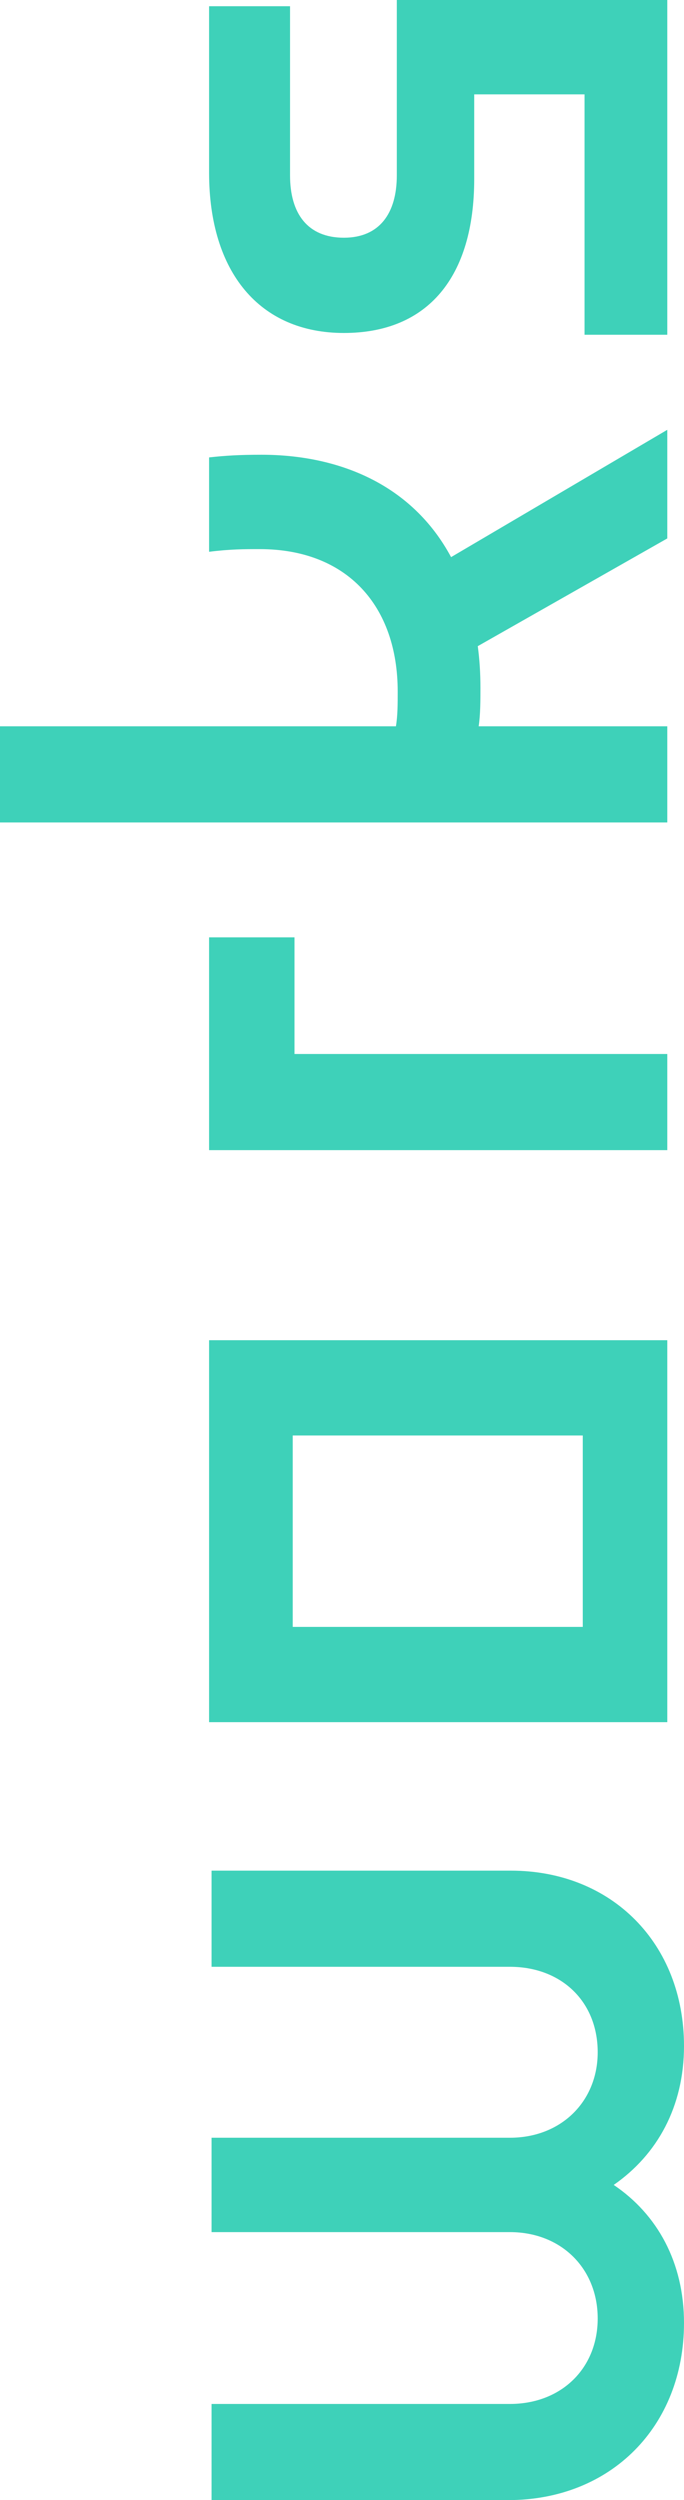 <svg xmlns="http://www.w3.org/2000/svg" xmlns:xlink="http://www.w3.org/1999/xlink" xmlns:xodm="http://www.corel.com/coreldraw/odm/2003" xml:space="preserve" width="57.276mm" height="209.204mm" style="shape-rendering:geometricPrecision; text-rendering:geometricPrecision; image-rendering:optimizeQuality; fill-rule:evenodd; clip-rule:evenodd" viewBox="0 0 29159.43 106507.46">
 <defs>
  <style type="text/css">
   <![CDATA[
    .fil0 {fill:#3ED1B9;fill-rule:nonzero}
   ]]>
  </style>
 </defs>
 <g id="Layer_x0020_1">
  <g id="_1835824217712">
   <path class="fil0" d="M21775.85 79691.45l-12756.86 0 0 4096.33 12718.93 0c2193.59,0 3742.4,1479.26 3742.4,3641.24 0,2086.12 -1548.81,3641.19 -3742.4,3641.19l-12718.93 0 0 4020.52 12718.93 0c2193.59,0 3742.4,1555.12 3742.4,3679.17 0,2124.05 -1548.81,3641.19 -3742.4,3641.19l-12718.93 0 0 4096.38 12643.07 0c4387.18,0 7497.37,-3148.12 7497.37,-7547.92 0,-2579.19 -1137.86,-4627.38 -2996.4,-5879.07 1858.55,-1289.57 2996.4,-3337.76 2996.4,-5916.95 0,-4361.88 -3072.26,-7472.07 -7383.58,-7472.07z"></path>
   <path class="fil0" d="M28446.99 73366.3l0 -16271.68 -19533.59 0 0 16271.68 19533.59 0zm-3603.31 -4058.45l-12364.95 0 0 -8154.78 12364.95 0 0 8154.78z"></path>
   <polygon class="fil0" points="8913.4,48997.31 28446.99,48997.31 28446.99,44900.93 12554.59,44900.93 12554.59,39932.19 8913.4,39932.19 "></polygon>
   <path class="fil0" d="M28446.99 35037.23l0 -4096.38 -8040.99 0c75.86,-493.07 75.86,-1137.86 75.86,-1630.98 0,-644.78 -37.93,-1213.71 -113.79,-1782.64l8078.92 -4589.45 0 -4627.38 -9216.83 5423.88c-1668.9,-3110.19 -4804.4,-4361.88 -8085.24,-4361.88 -948.26,0 -1548.81,37.93 -2231.52,113.79l0 4020.52c910.28,-113.79 1510.83,-113.79 2155.61,-113.79 3736.08,0 5885.38,2427.47 5885.38,6068.66 0,531.05 0,1024.12 -75.86,1479.26l-16878.54 0 0 4096.38 28446.99 0z"></path>
   <path class="fil0" d="M12364.95 7472.07l0 -7206.57 -3451.54 0 0 7092.78c0,4248.09 2161.98,6827.28 5746.3,6827.28 3584.32,0 5556.65,-2389.55 5556.65,-6561.78l0 -3603.26 4703.24 0 0 10240.9 3527.4 0 0 -14261.42 -11530.52 0 0 7472.07c0,1630.98 -752.26,2655.1 -2256.77,2655.1 -1542.49,0 -2294.75,-1024.12 -2294.75,-2655.1z"></path>
  </g>
 </g>
</svg>